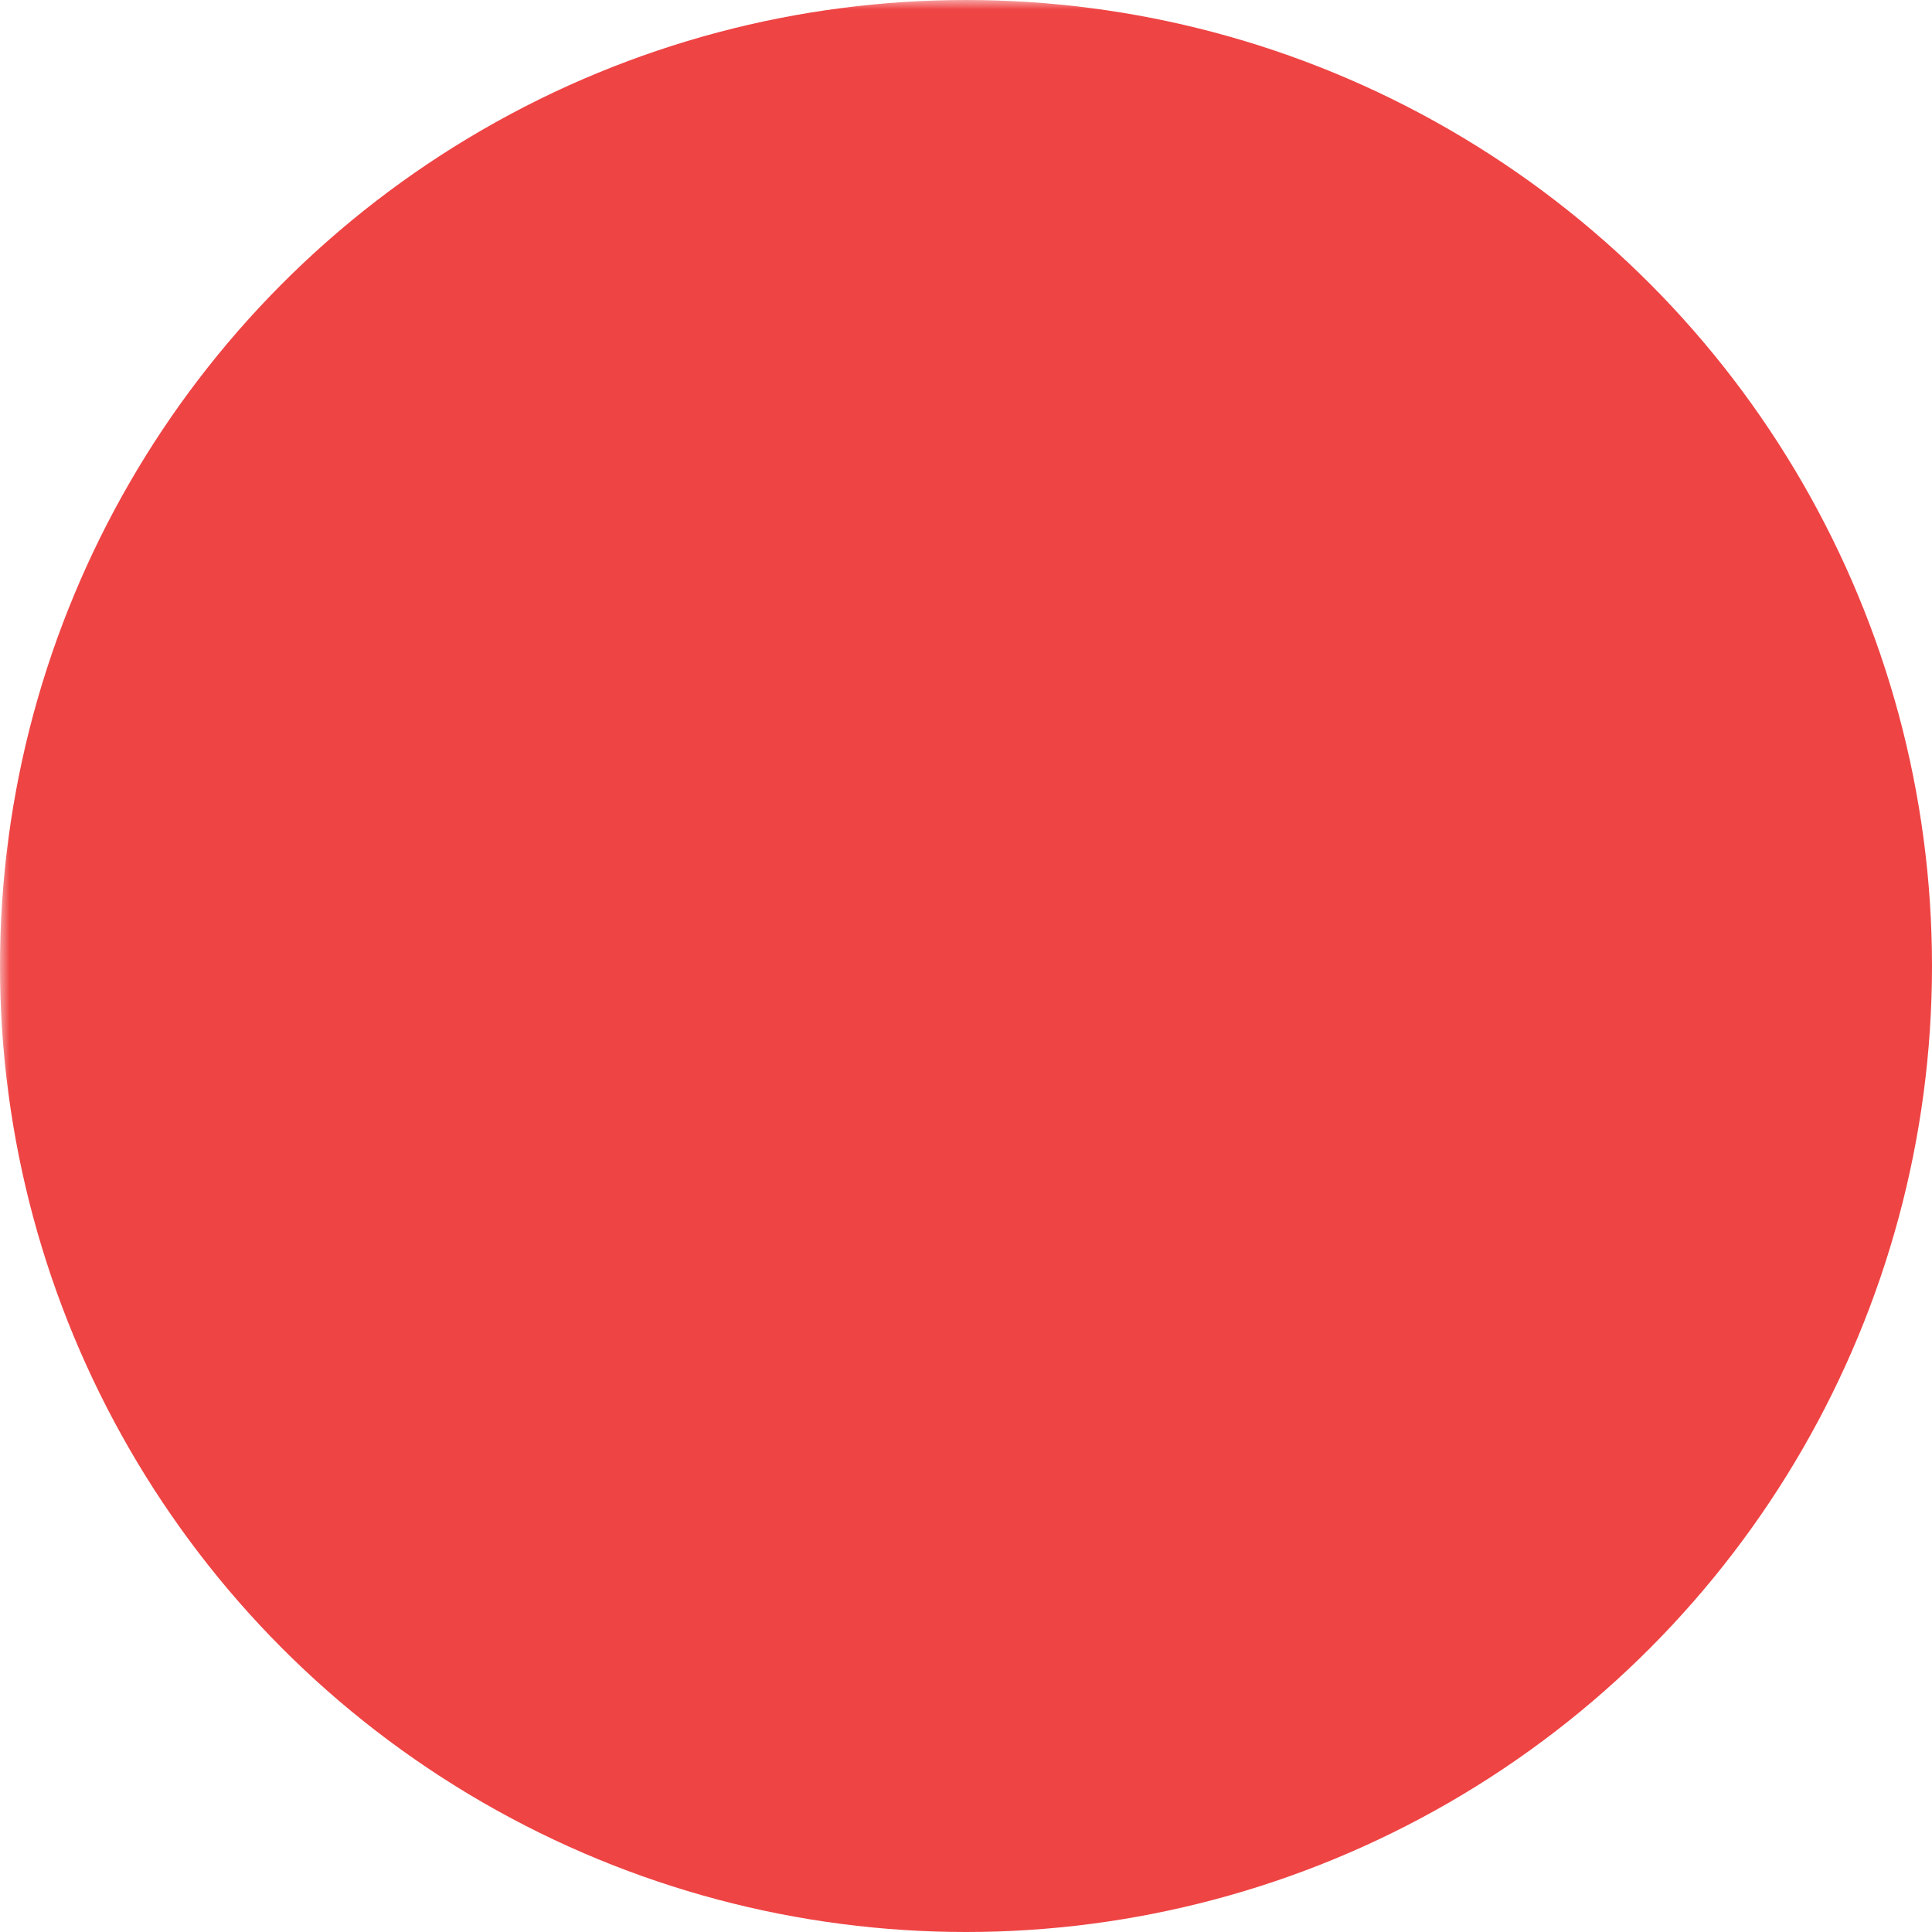 <svg xmlns="http://www.w3.org/2000/svg" viewBox="0 0 100 100">
    <defs>
        <mask id="mask-03c4b749">
            <rect x="0" y="0" width="100%" height="100%" fill="white" />
            <circle cx="50" cy="50" r="30" fill="black" />
            <circle cx="50" cy="50" r="15" fill="white" />
            <rect x="20" y="50" width="15" height="50" fill="black" />
            <path d="M28.79,28.79 L57.58,0 H78.79 L39.39,39.39 Z" fill="black" />
        </mask>
    </defs>
    <circle cx="50" cy="50" r="50" fill="#ef4444" mask="url(#mask-03c4b749)" />
</svg>
